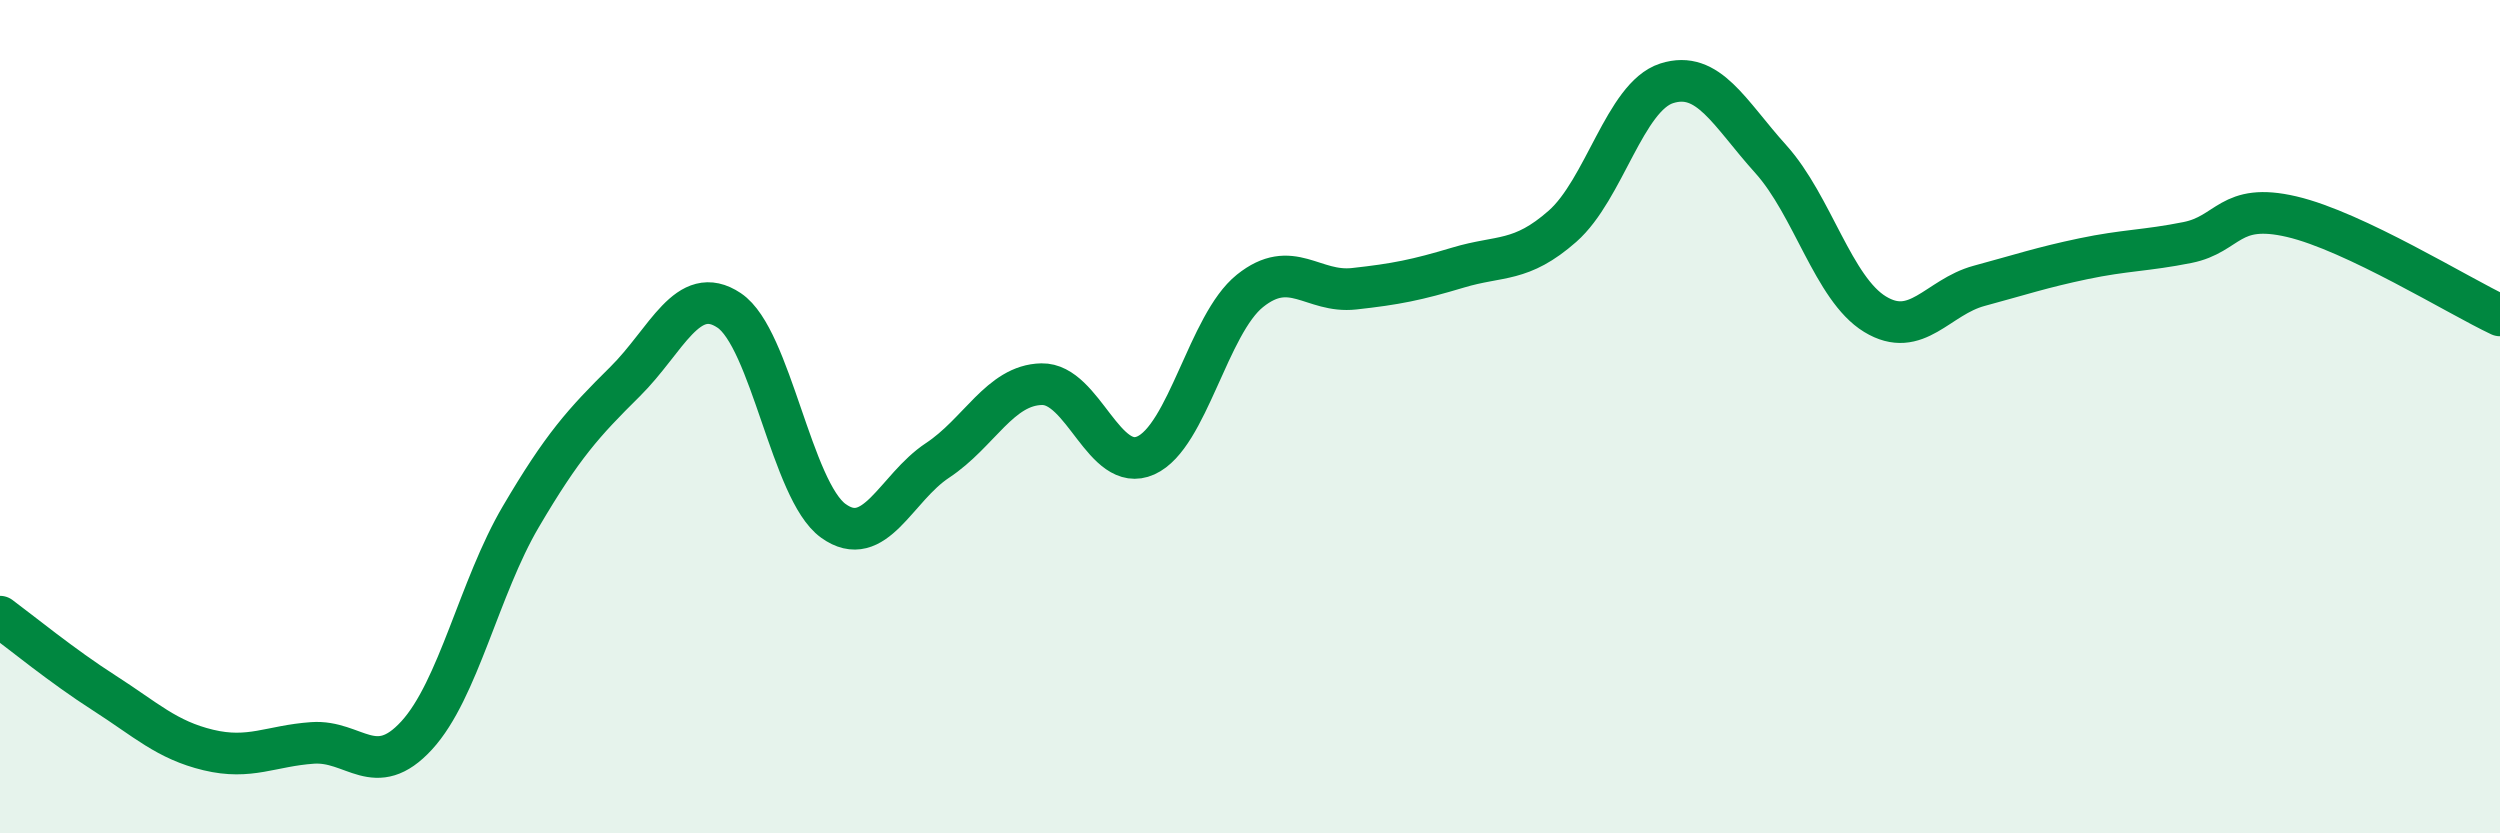 
    <svg width="60" height="20" viewBox="0 0 60 20" xmlns="http://www.w3.org/2000/svg">
      <path
        d="M 0,14.8 C 0.5,15.17 1.5,15.99 2.5,16.63 C 3.5,17.27 4,17.76 5,18 C 6,18.24 6.5,17.9 7.5,17.83 C 8.5,17.76 9,18.74 10,17.65 C 11,16.56 11.5,14.1 12.5,12.4 C 13.5,10.7 14,10.15 15,9.16 C 16,8.17 16.5,6.78 17.5,7.45 C 18.5,8.12 19,11.78 20,12.5 C 21,13.22 21.5,11.71 22.5,11.05 C 23.5,10.39 24,9.24 25,9.22 C 26,9.2 26.5,11.38 27.5,10.93 C 28.5,10.48 29,7.78 30,6.98 C 31,6.18 31.5,7.04 32.5,6.93 C 33.5,6.82 34,6.72 35,6.42 C 36,6.12 36.5,6.31 37.5,5.43 C 38.5,4.55 39,2.32 40,2 C 41,1.68 41.5,2.71 42.5,3.82 C 43.5,4.93 44,6.93 45,7.54 C 46,8.15 46.5,7.13 47.5,6.86 C 48.5,6.59 49,6.42 50,6.21 C 51,6 51.5,6.02 52.5,5.82 C 53.5,5.62 53.5,4.85 55,5.2 C 56.5,5.55 59,7.1 60,7.57L60 20L0 20Z"
        fill="#008740"
        opacity="0.1"
        stroke-linecap="round"
        stroke-linejoin="round"
      />
      <path
        d="M 0,14.8 C 0.5,15.17 1.5,15.99 2.5,16.63 C 3.5,17.27 4,17.76 5,18 C 6,18.24 6.5,17.9 7.5,17.83 C 8.5,17.76 9,18.74 10,17.65 C 11,16.56 11.5,14.1 12.5,12.4 C 13.5,10.7 14,10.15 15,9.16 C 16,8.17 16.5,6.78 17.5,7.45 C 18.5,8.12 19,11.78 20,12.5 C 21,13.22 21.5,11.71 22.5,11.05 C 23.5,10.39 24,9.24 25,9.22 C 26,9.2 26.5,11.38 27.5,10.93 C 28.5,10.48 29,7.78 30,6.98 C 31,6.18 31.5,7.04 32.5,6.93 C 33.5,6.82 34,6.72 35,6.42 C 36,6.12 36.5,6.31 37.5,5.43 C 38.5,4.55 39,2.32 40,2 C 41,1.68 41.5,2.71 42.5,3.82 C 43.5,4.93 44,6.93 45,7.54 C 46,8.15 46.5,7.13 47.5,6.86 C 48.5,6.59 49,6.42 50,6.21 C 51,6 51.5,6.02 52.5,5.82 C 53.5,5.62 53.5,4.85 55,5.2 C 56.5,5.55 59,7.1 60,7.57"
        stroke="#008740"
        stroke-width="1"
        fill="none"
        stroke-linecap="round"
        stroke-linejoin="round"
      />
    </svg>
  